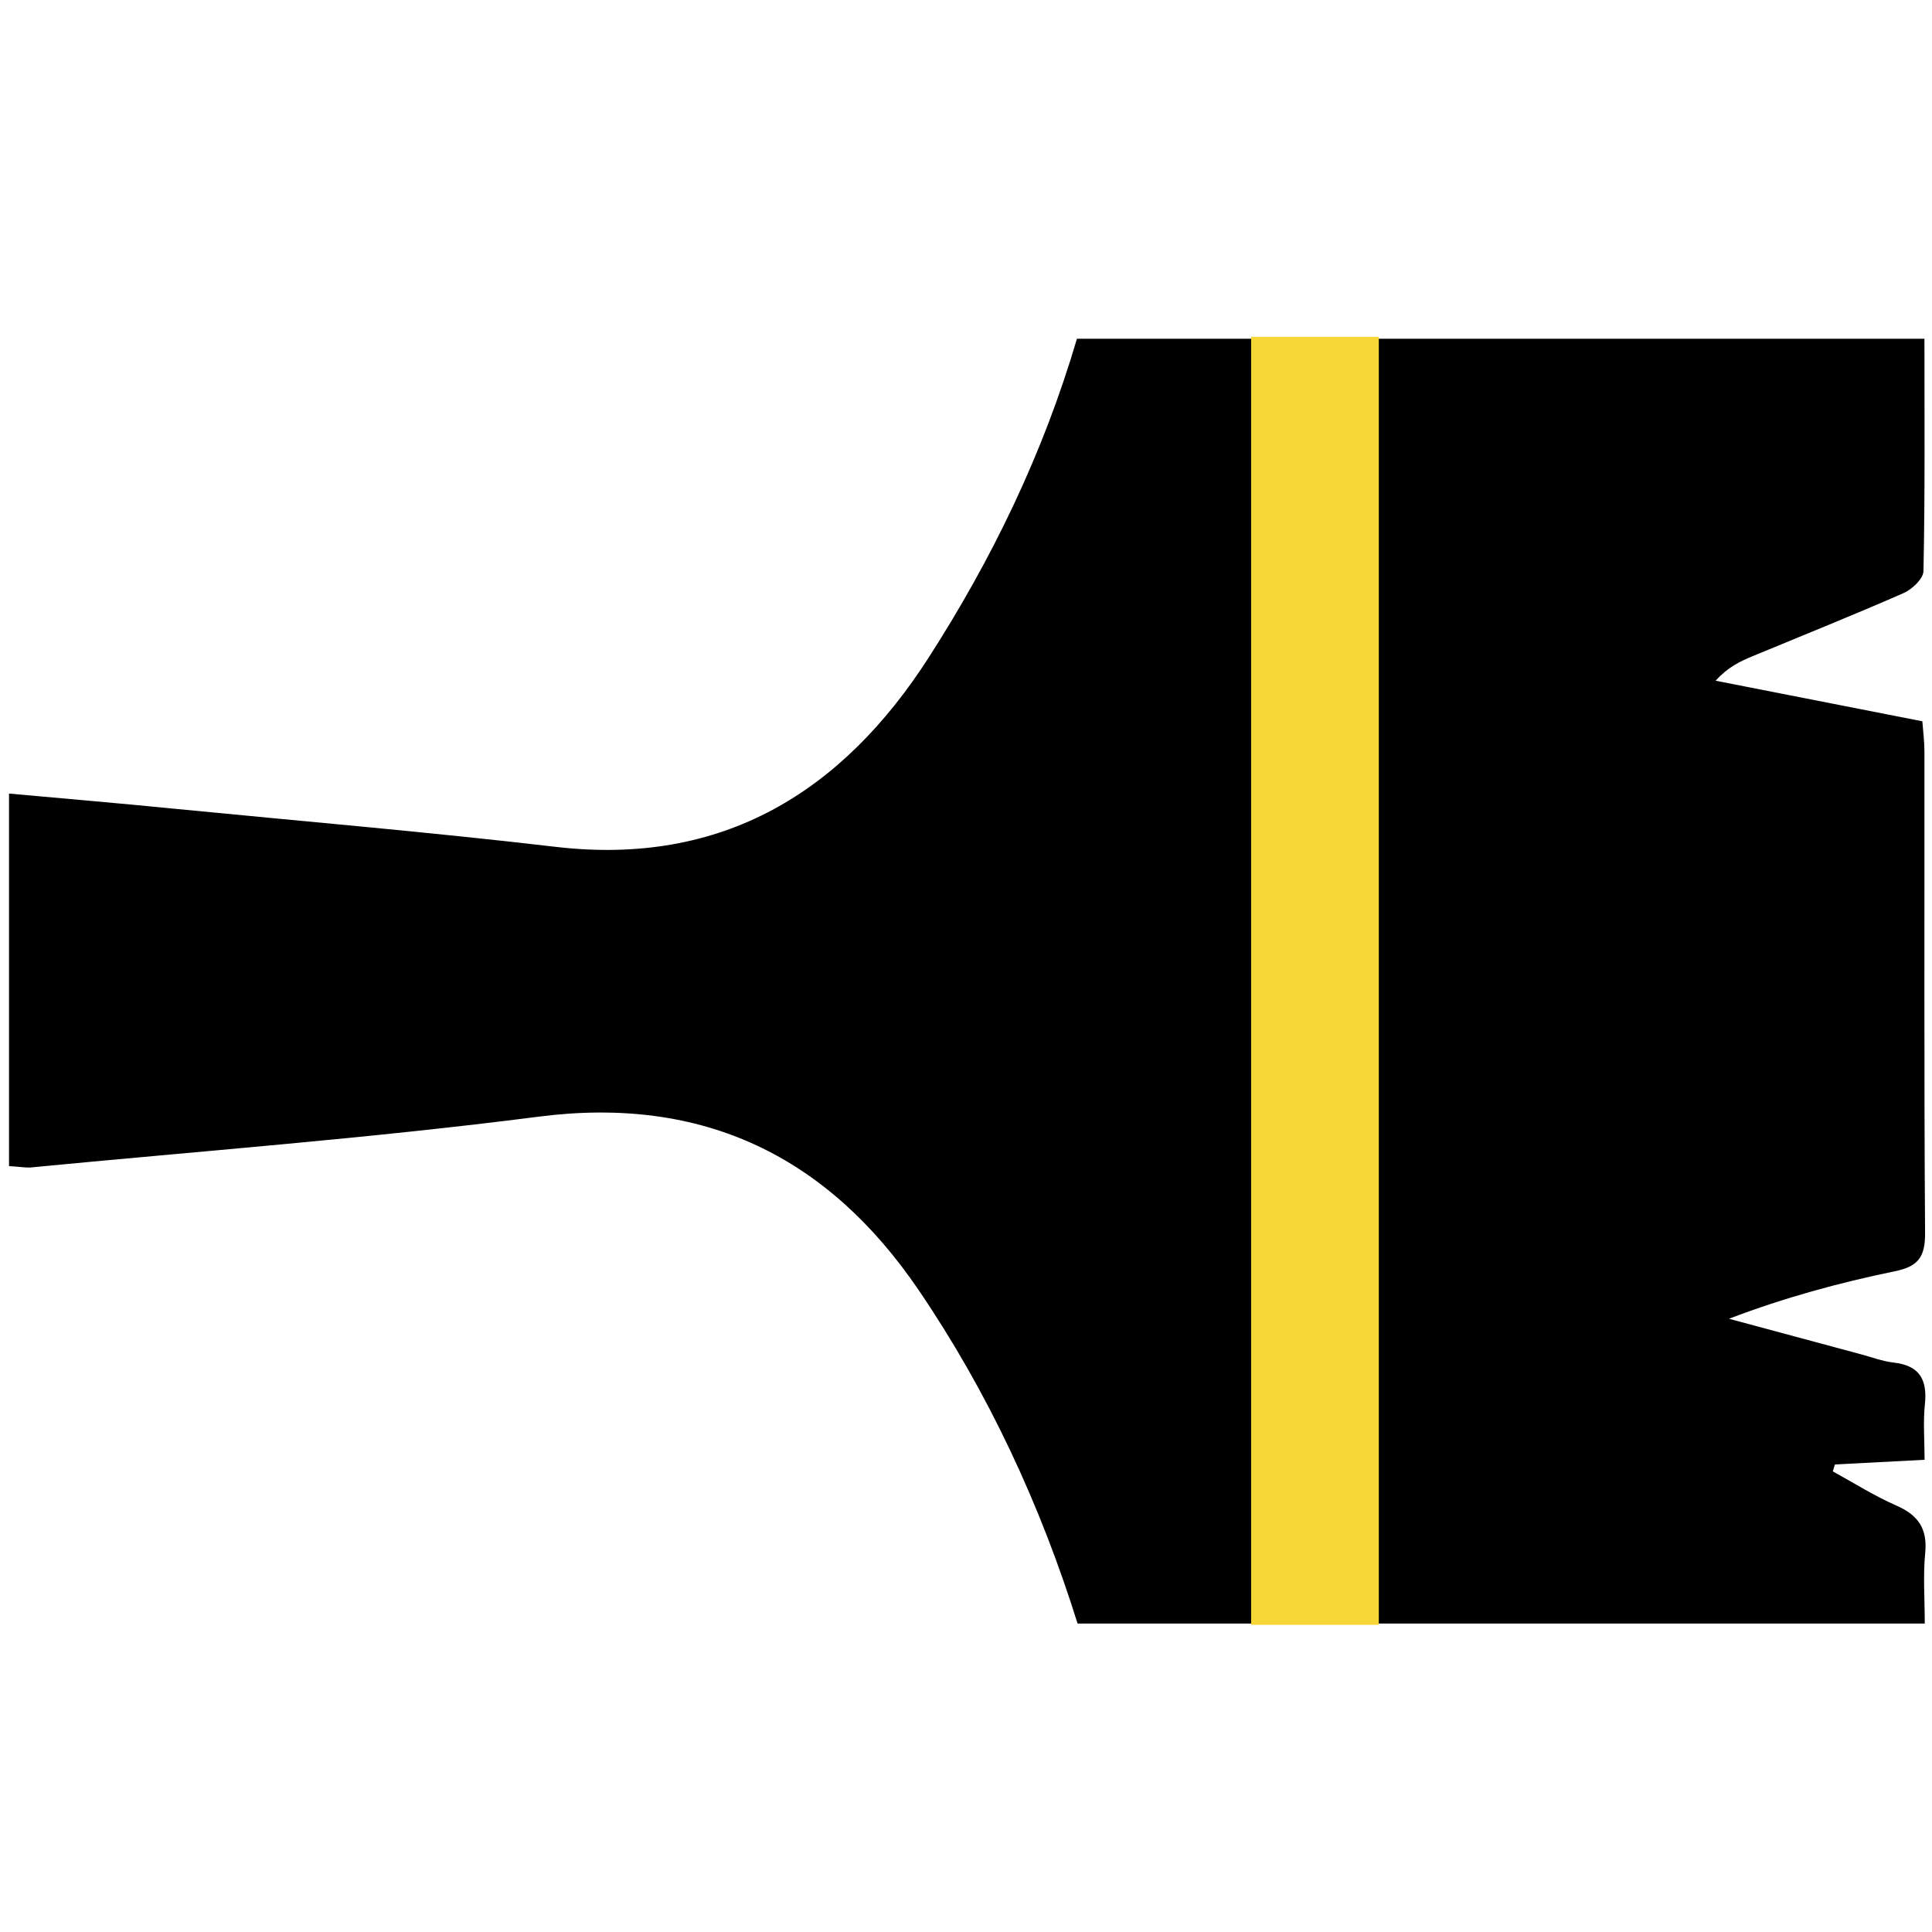 <?xml version="1.0" encoding="UTF-8"?>
<!-- Generator: Adobe Illustrator 26.0.2, SVG Export Plug-In . SVG Version: 6.00 Build 0)  -->
<svg xmlns="http://www.w3.org/2000/svg" xmlns:xlink="http://www.w3.org/1999/xlink" version="1.1" id="Слой_1" x="0px" y="0px" viewBox="0 0 120 120" style="enable-background:new 0 0 120 120;" xml:space="preserve">
<style type="text/css">
	.st0{fill:#F7D638;}
</style>
<g>
	<path d="M0.56,72.43c0-7.75,0-15.29,0-23.14c3.53,0.32,6.94,0.61,10.35,0.95c7.87,0.77,15.75,1.44,23.61,2.36   c10.37,1.21,17.8-3.42,23.15-11.74c3.93-6.11,7.12-12.67,9.22-19.82c17.43,0,34.91,0,52.64,0c0,4.87,0.04,9.65-0.06,14.43   c-0.01,0.48-0.71,1.14-1.24,1.37c-3.1,1.36-6.25,2.62-9.38,3.92c-0.77,0.32-1.52,0.67-2.29,1.52c4.23,0.83,8.47,1.66,12.84,2.52   c0.05,0.65,0.13,1.27,0.13,1.88c0.01,9.96-0.03,19.92,0.04,29.89c0.01,1.48-0.4,2.09-1.88,2.39c-3.44,0.71-6.84,1.63-10.3,2.95   c2.72,0.73,5.45,1.47,8.17,2.2c0.68,0.18,1.35,0.44,2.05,0.52c1.6,0.18,2.11,1.04,1.95,2.58c-0.12,1.1-0.02,2.22-0.02,3.46   c-2,0.1-3.78,0.2-5.57,0.29c-0.04,0.14-0.09,0.29-0.13,0.43c1.31,0.72,2.59,1.53,3.96,2.13c1.34,0.59,1.92,1.42,1.78,2.92   c-0.14,1.4-0.03,2.81-0.03,4.4c-17.6,0-35.08,0-52.62,0c-2.3-7.36-5.54-14.34-9.87-20.71c-5.62-8.27-13.34-12.1-23.62-10.77   c-10.5,1.35-21.07,2.14-31.61,3.16C1.48,72.52,1.13,72.46,0.56,72.43z"></path>
</g>
<rect x="77.71" y="20.92" class="st0" width="7.93" height="80"></rect>
</svg>
